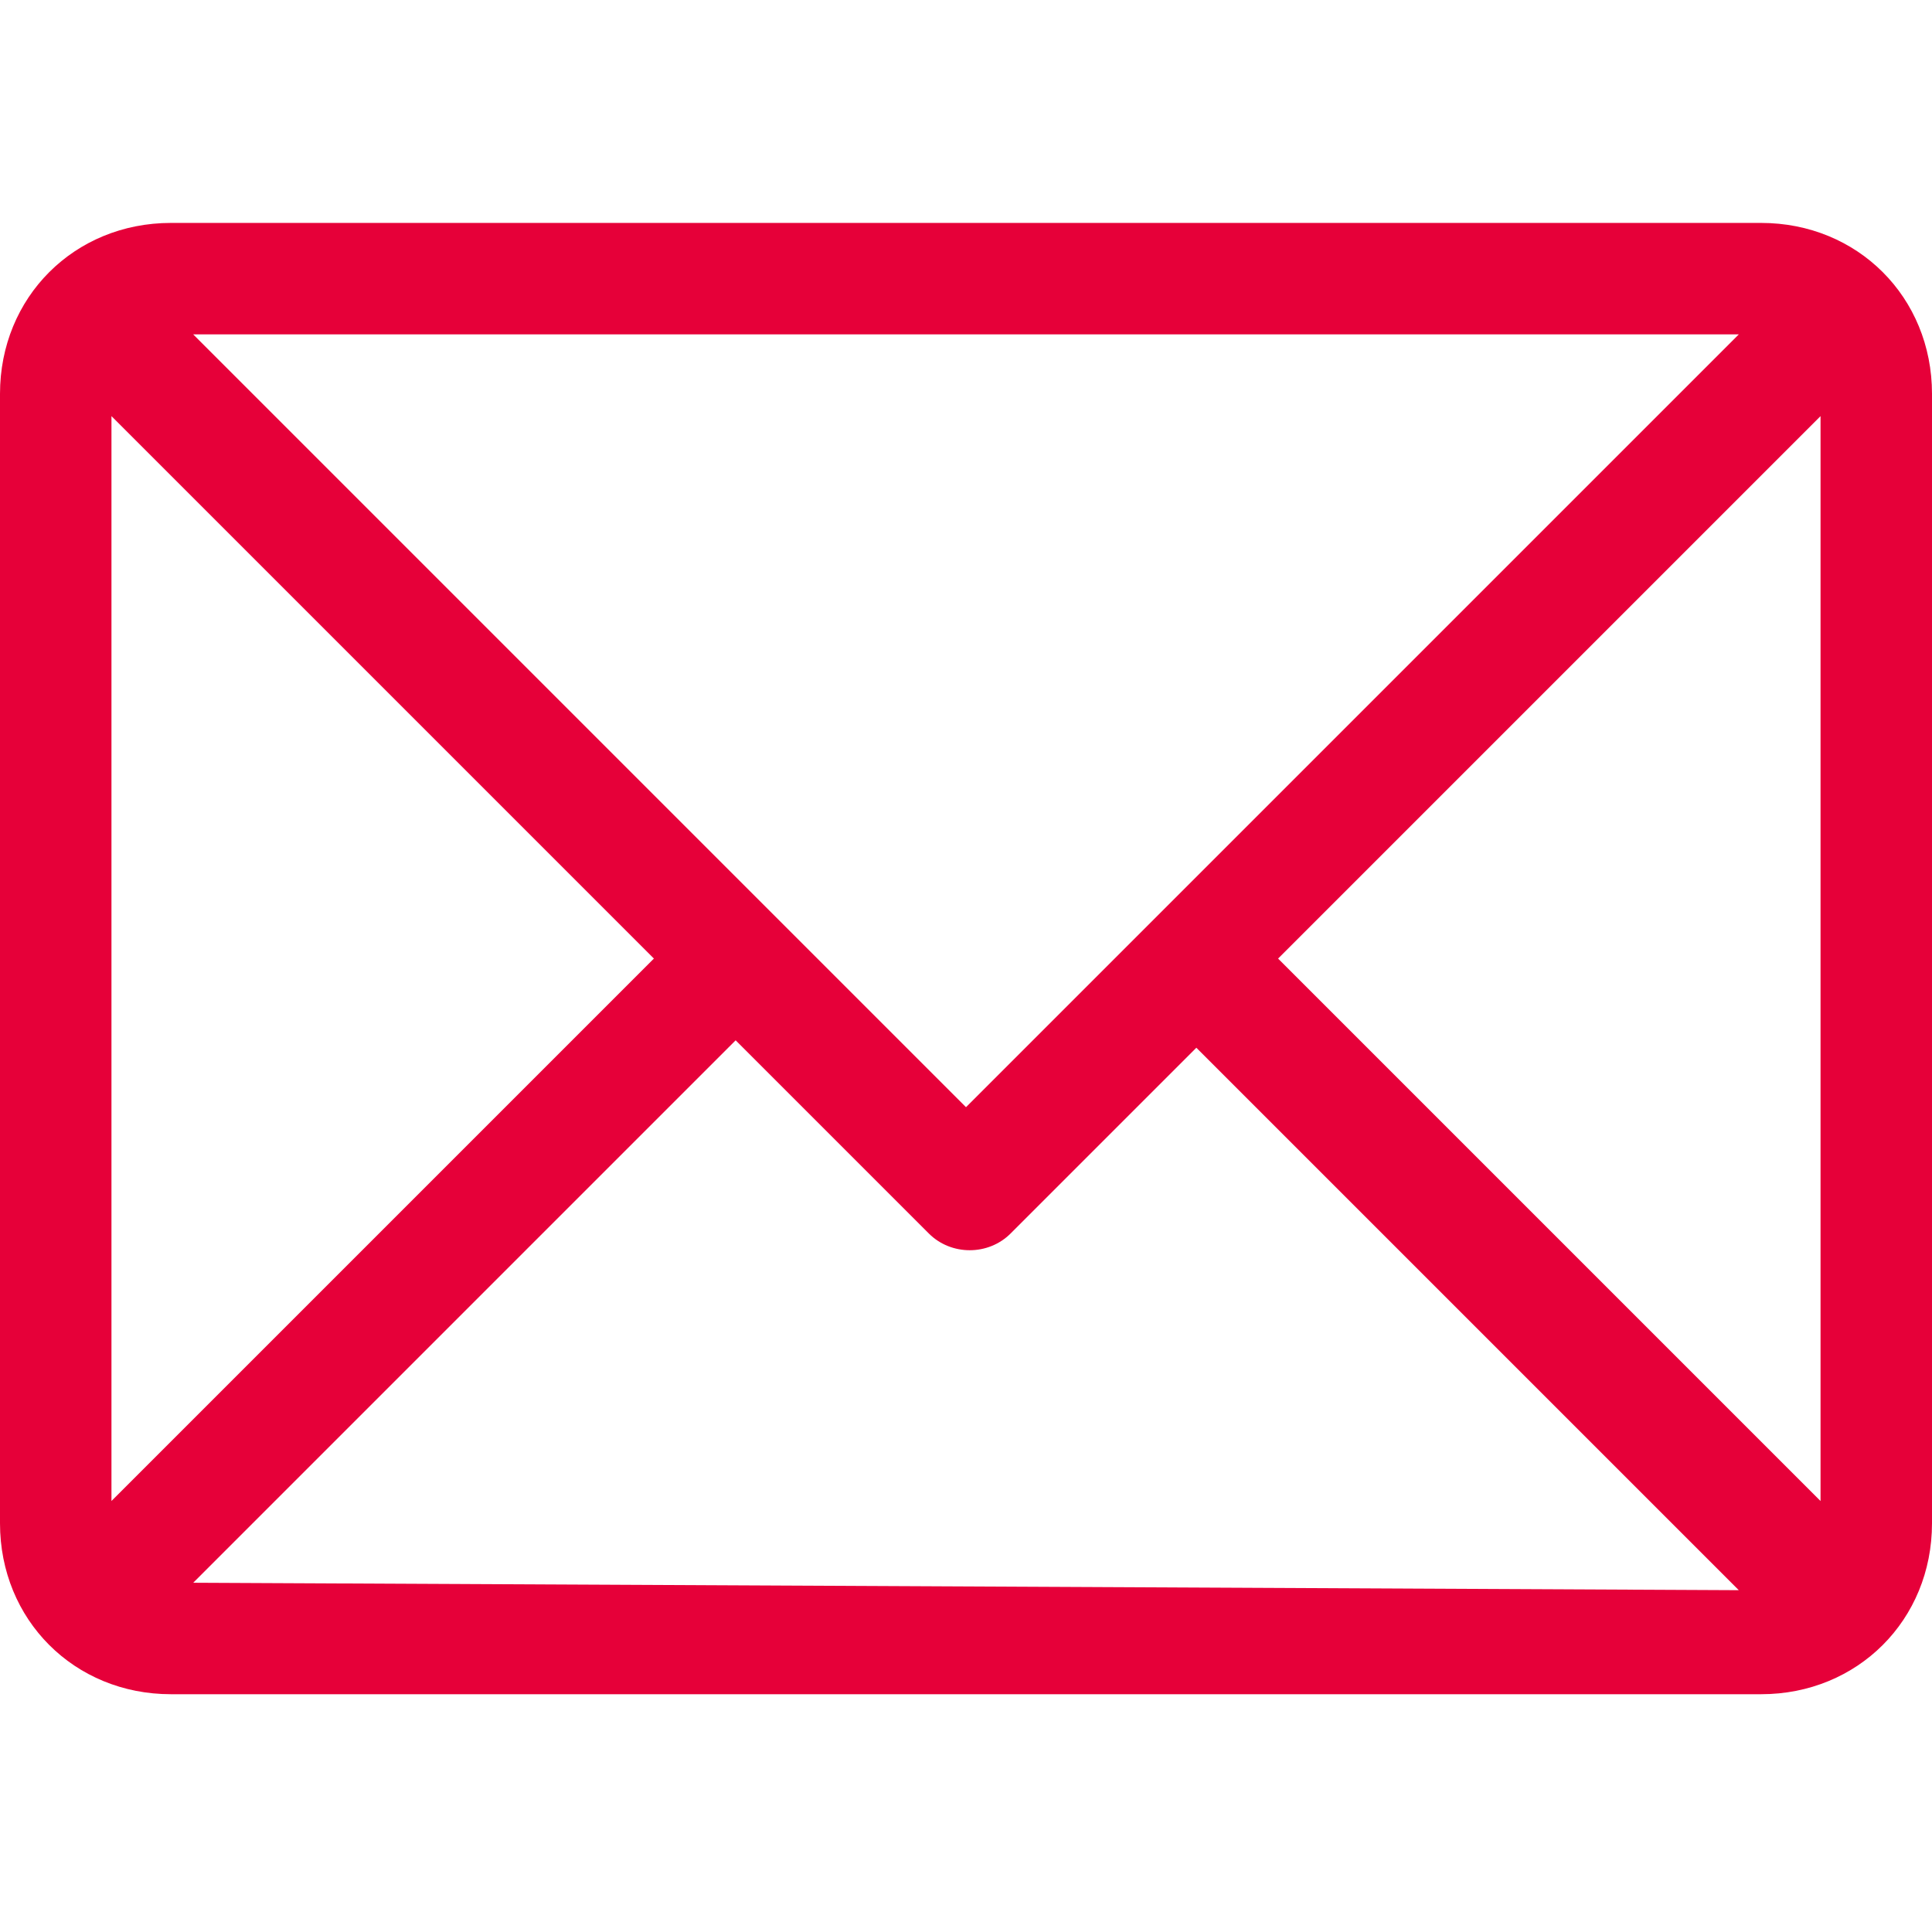 <?xml version="1.0" encoding="utf-8"?>
<svg xmlns="http://www.w3.org/2000/svg" viewBox="0 0 26 26">
  <path fill="#e60039" d="M23.7 3H2.3C1 3 0 4 0 5.3v15.2c0 1.3 1 2.3 2.3 2.3h21.4c1.3 0 2.3-1 2.3-2.3V5.3C26 4 25 3 23.7 3zm-.3 1.5L13 14.9 2.6 4.5h20.8zM1.5 20.2V5.6l7.3 7.3-7.3 7.3zm1.1 1.1L9.9 14l2.6 2.6c.3.3.8.3 1.1 0l2.5-2.5 7.3 7.3-20.8-.1zm21.9-1.1l-7.3-7.3 7.3-7.3v14.6z"/>
</svg>